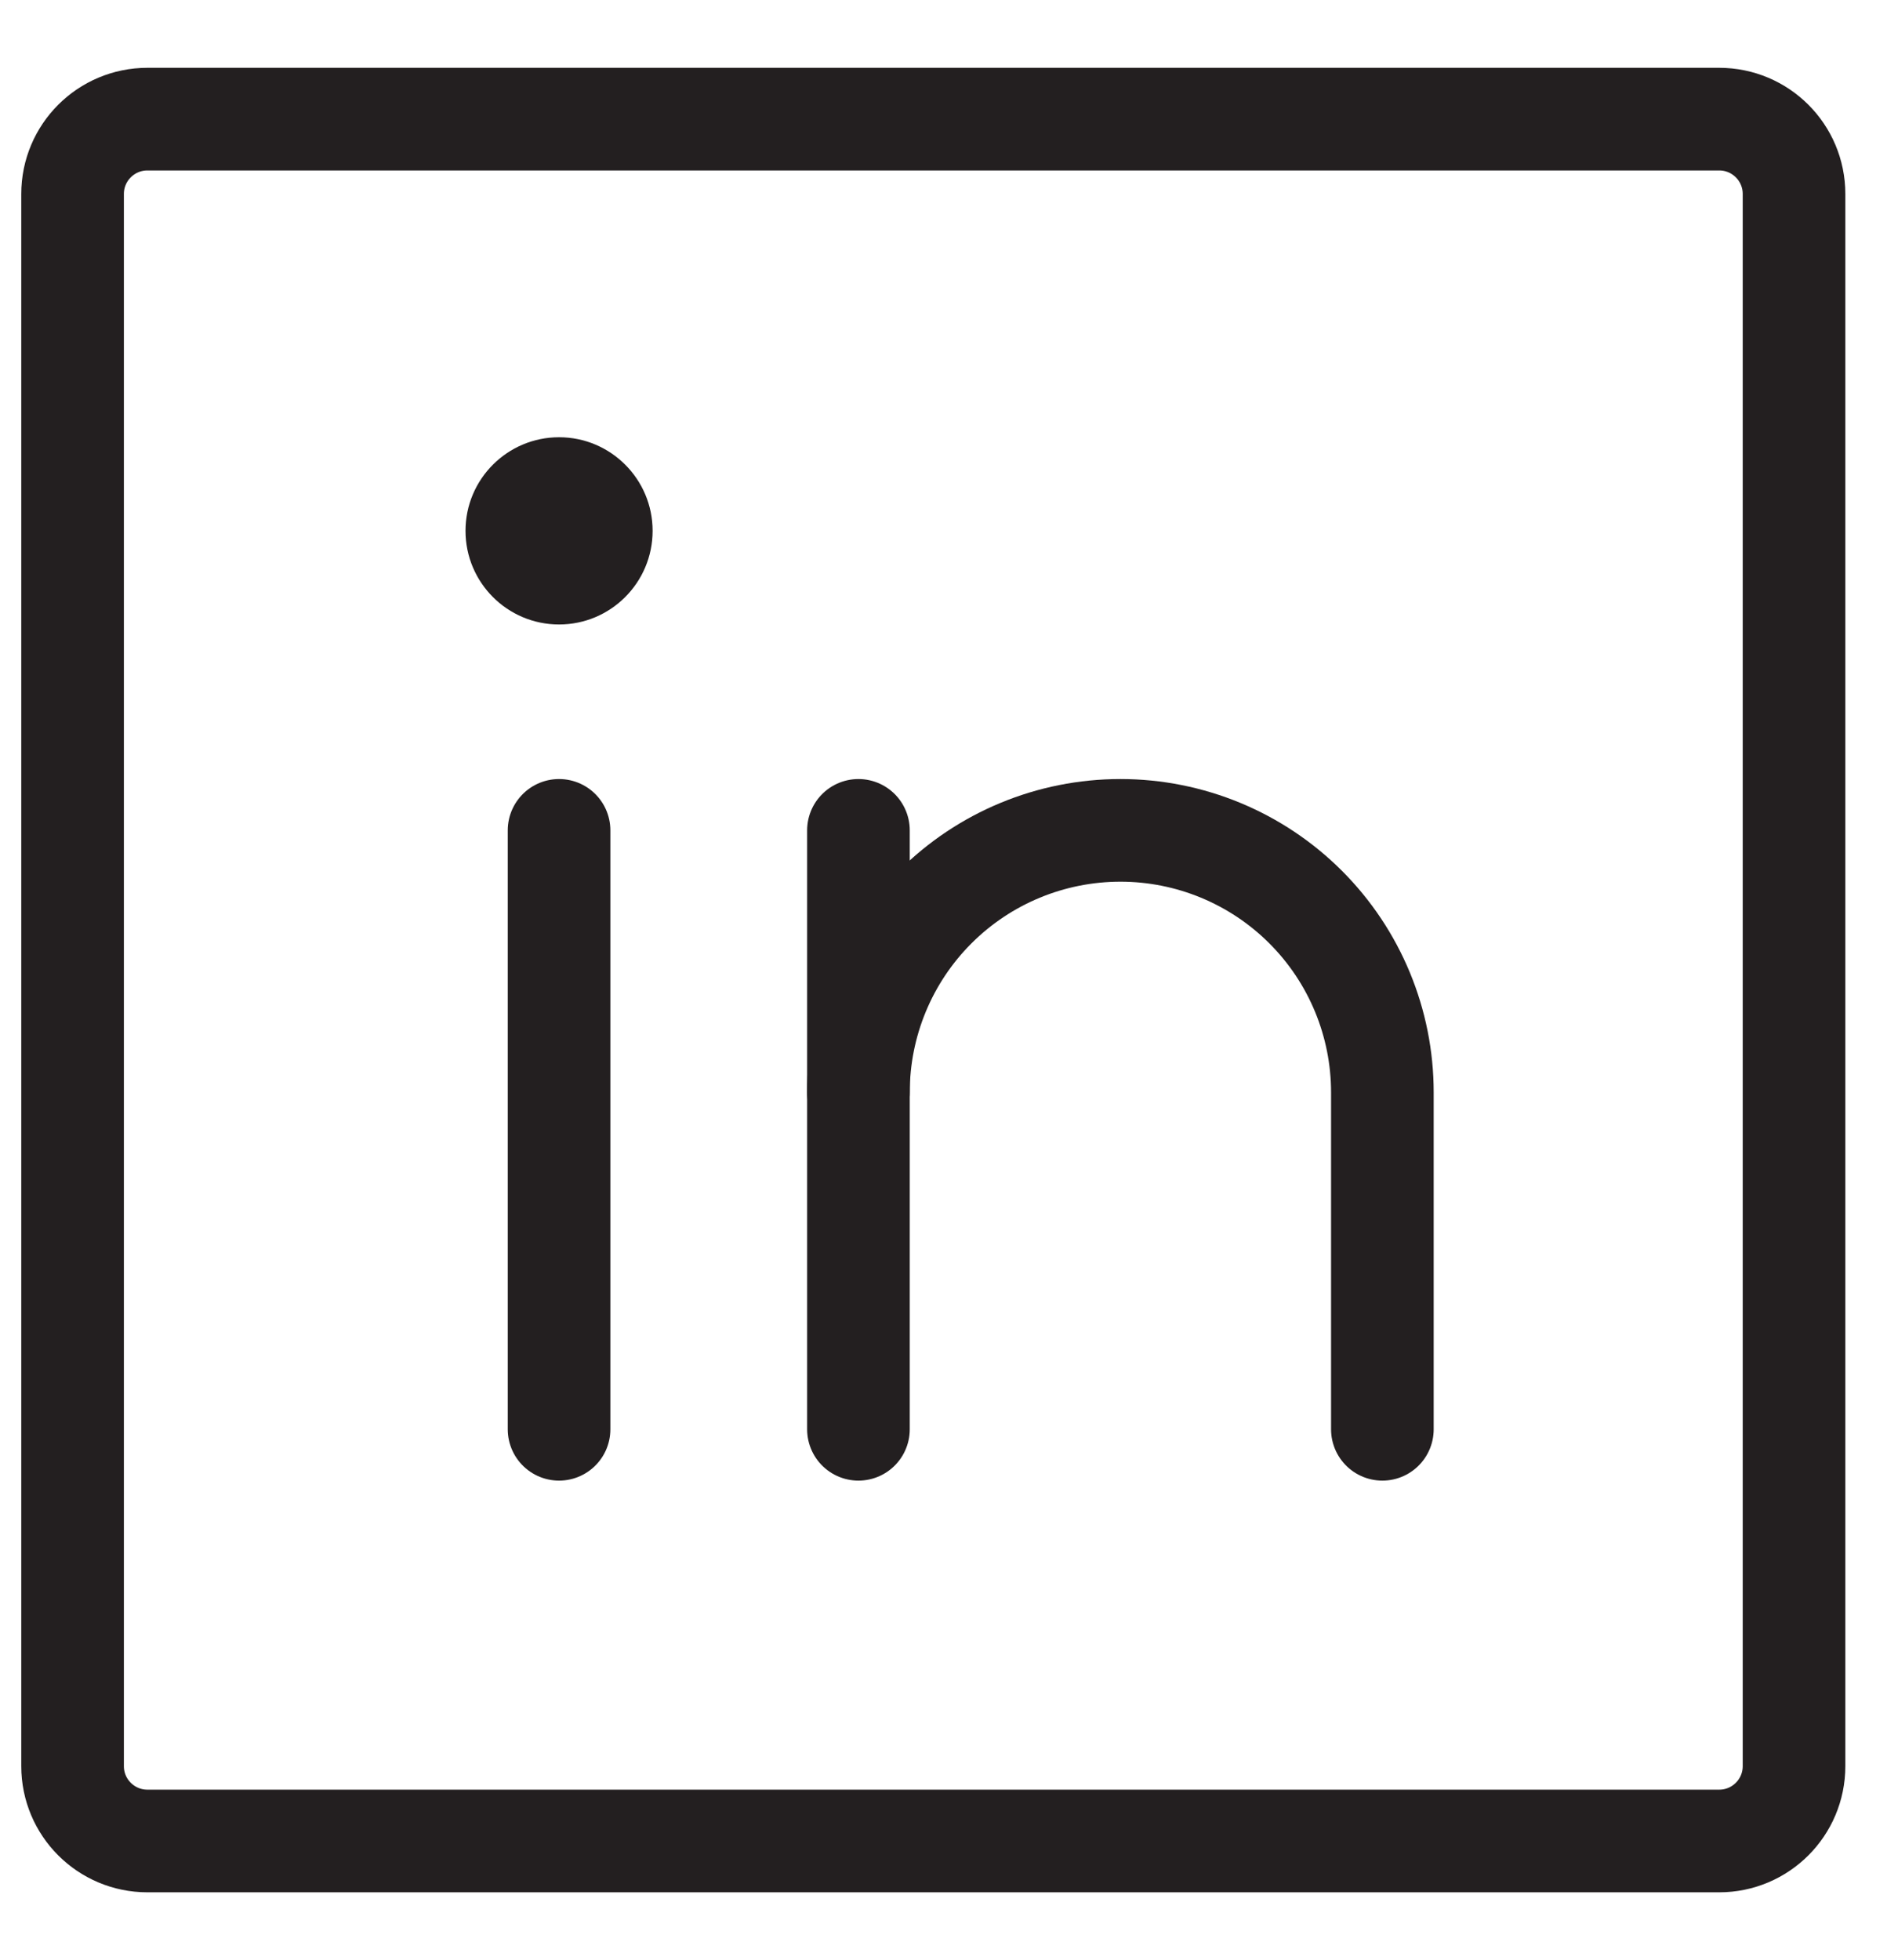 <svg width="26" height="27" viewBox="0 0 26 27" fill="none" xmlns="http://www.w3.org/2000/svg">
<path d="M23.688 1.641H2.031C1.462 1.641 1 2.102 1 2.672V24.328C1 24.898 1.462 25.359 2.031 25.359H23.688C24.257 25.359 24.719 24.898 24.719 24.328V2.672C24.719 2.102 24.257 1.641 23.688 1.641Z" stroke="#231F20" stroke-width="1.414" stroke-linecap="round" stroke-linejoin="round"/>
<path d="M11.828 11.438V19.688" stroke="#231F20" stroke-width="1.414" stroke-linecap="round" stroke-linejoin="round"/>
<path d="M7.703 11.438V19.688" stroke="#231F20" stroke-width="1.414" stroke-linecap="round" stroke-linejoin="round"/>
<path d="M11.828 15.047C11.828 14.09 12.208 13.172 12.885 12.495C13.562 11.818 14.48 11.438 15.438 11.438C16.395 11.438 17.313 11.818 17.99 12.495C18.667 13.172 19.047 14.09 19.047 15.047V19.688" stroke="#231F20" stroke-width="1.414" stroke-linecap="round" stroke-linejoin="round"/>
<path d="M7.703 8.602C8.415 8.602 8.992 8.024 8.992 7.312C8.992 6.601 8.415 6.023 7.703 6.023C6.991 6.023 6.414 6.601 6.414 7.312C6.414 8.024 6.991 8.602 7.703 8.602Z" fill="#231F20"/>
</svg>
